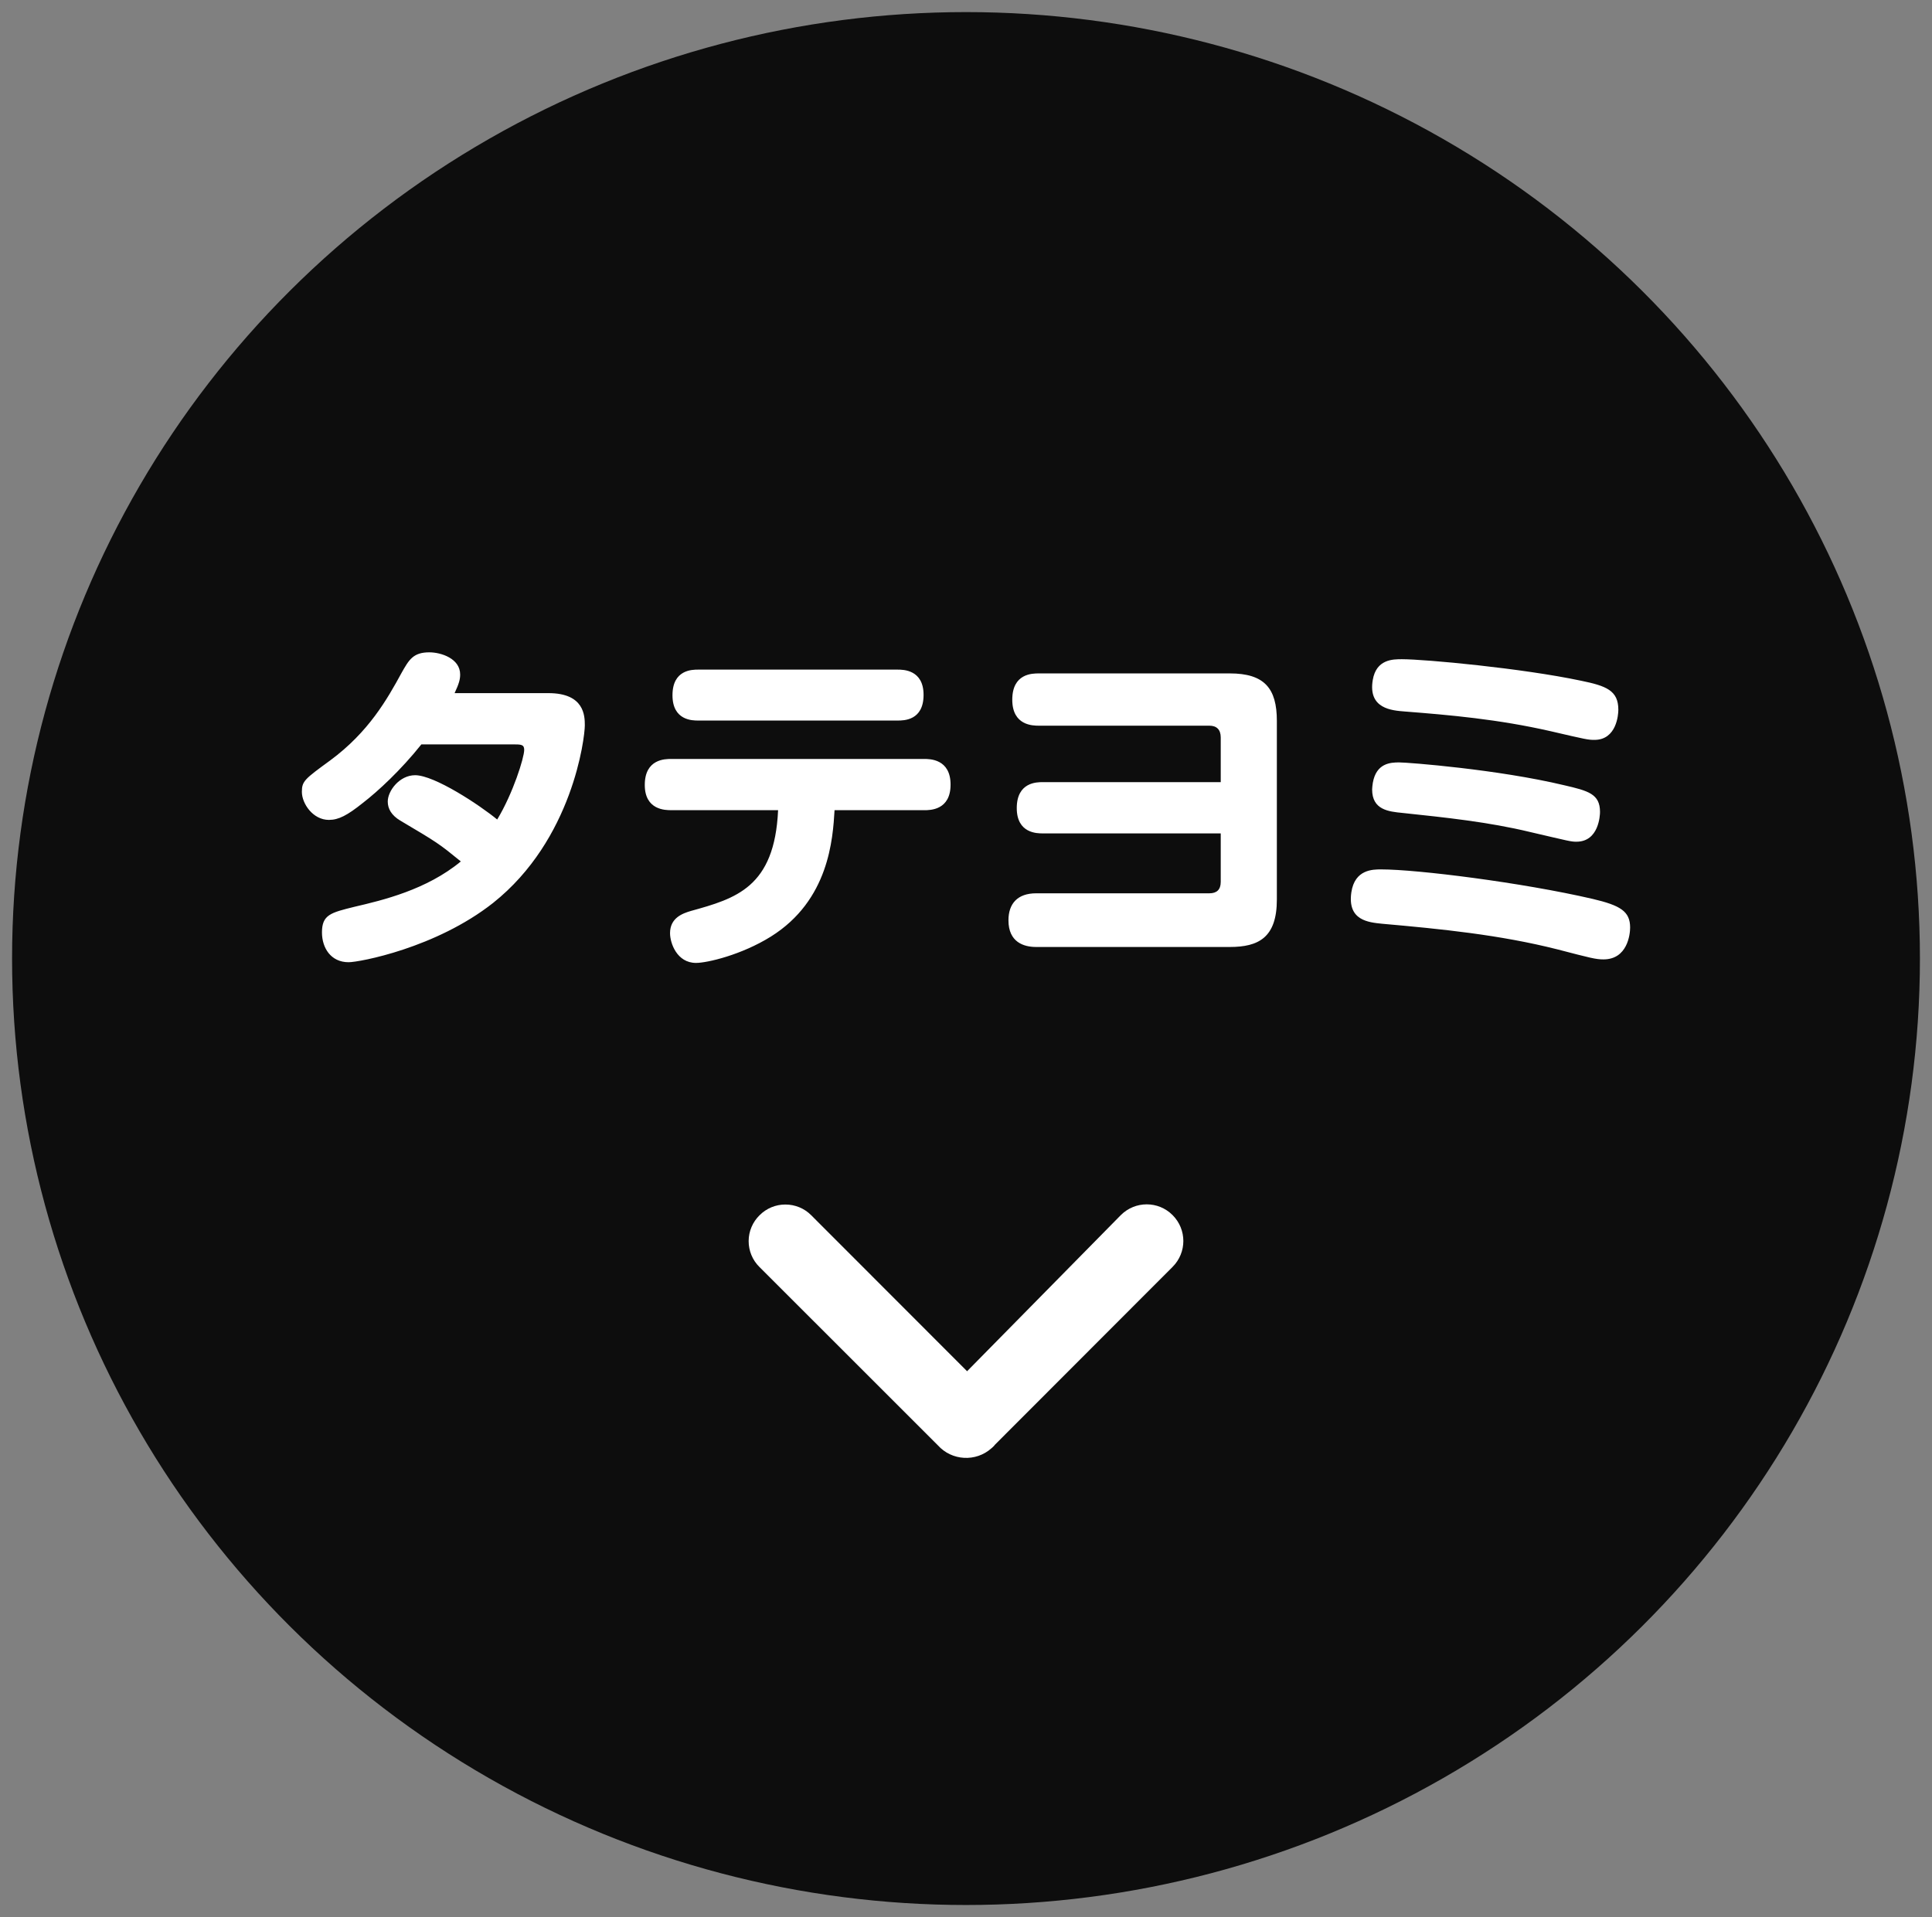<svg xmlns="http://www.w3.org/2000/svg" xml:space="preserve" width="80" height="79.395"><rect width="100%" height="100%" fill="#808080" stroke="none"/><ellipse cx="40" cy="39.698" opacity=".9" rx="39.5" ry="39.197"/><g fill="#FFF"><path d="m41.178 59.853 7.377-7.386c.593-.595.593-1.549 0-2.143-.591-.595-1.551-.595-2.145 0l-6.365 6.465-6.455-6.461c-.282-.285-.668-.444-1.072-.443-.397-.001-.782.158-1.063.441-.289.281-.455.669-.455 1.073-.001.403.159.79.446 1.072l7.385 7.382c.58.649 1.579.704 2.226.124.044-.038.087-.077.128-.124M17.447 30.83c-.846 1.061-1.792 1.937-2.423 2.424-.646.516-1.003.702-1.405.702-.66 0-1.119-.674-1.119-1.162 0-.443.114-.529 1.176-1.304 1.592-1.177 2.352-2.524 2.955-3.629.301-.531.473-.845 1.146-.845.488 0 1.277.257 1.277.917 0 .199-.043.372-.23.773h3.886c1.492 0 1.506.947 1.506 1.334 0 .516-.501 4.733-3.8 7.356-2.366 1.865-5.535 2.454-5.98 2.454-.746 0-1.104-.604-1.104-1.233 0-.732.358-.819 1.348-1.063 1.161-.271 2.982-.702 4.402-1.878-.917-.746-.961-.776-2.51-1.693-.359-.215-.516-.487-.516-.787 0-.446.488-1.091 1.133-1.091.803 0 2.667 1.233 3.399 1.835.659-1.089 1.118-2.566 1.118-2.883 0-.229-.129-.229-.487-.229h-3.772zM27.788 33.553c-.229 0-1.089 0-1.089-1.045 0-1.076.845-1.076 1.089-1.076h10.483c.229 0 1.09 0 1.09 1.062 0 1.06-.846 1.06-1.09 1.06h-3.714c-.071 1.19-.229 3.73-2.638 5.235-1.219.76-2.639 1.09-3.098 1.09-.789 0-1.076-.817-1.076-1.233 0-.631.516-.817.86-.918 1.864-.517 3.47-.975 3.614-4.174h-4.431zm9.379-5.821c.229 0 1.076 0 1.076 1.047 0 1.062-.818 1.062-1.076 1.062h-8.26c-.229 0-1.061 0-1.061-1.047 0-1.062.818-1.062 1.061-1.062h8.26zM43.177 34.515c-.229 0-1.075 0-1.075-1.047 0-1.076.831-1.076 1.075-1.076h7.371v-1.85c0-.33-.172-.488-.473-.488H43.02c-.244 0-1.104 0-1.104-1.075 0-1.09.831-1.09 1.104-1.09h7.902c1.434 0 1.95.617 1.95 1.965v7.399c0 1.579-.76 1.966-1.95 1.966h-8.017c-.516 0-1.147-.2-1.147-1.104 0-.689.373-1.119 1.147-1.119h7.17c.301 0 .473-.143.473-.472v-2.009h-7.371zM57.189 36.006c1.505 0 5.836.545 8.748 1.219 1.162.273 1.563.517 1.563 1.19 0 .287-.114 1.318-1.104 1.318-.316 0-.531-.057-1.907-.415-2.381-.603-4.819-.846-7.256-1.061-.56-.058-1.449-.13-1.276-1.305.142-.946.888-.946 1.232-.946zm.746-4.431c.373 0 4.087.288 6.841.947.989.229 1.477.358 1.477 1.104 0 .128-.043 1.233-.976 1.233-.229 0-.258-.015-1.921-.402-1.721-.416-3.513-.602-5.277-.789-.588-.057-1.262-.129-1.262-.975 0-.071.015-.172.028-.271.143-.818.731-.847 1.09-.847zm.114-4.274c.961 0 4.976.374 7.414.89 1.047.215 1.549.402 1.549 1.204 0 .202-.072 1.247-.99 1.247-.258 0-.33-.014-1.807-.358-2.195-.501-4.202-.673-6.038-.817-.545-.042-1.534-.113-1.334-1.305.145-.861.834-.861 1.206-.861z"/></g></svg>